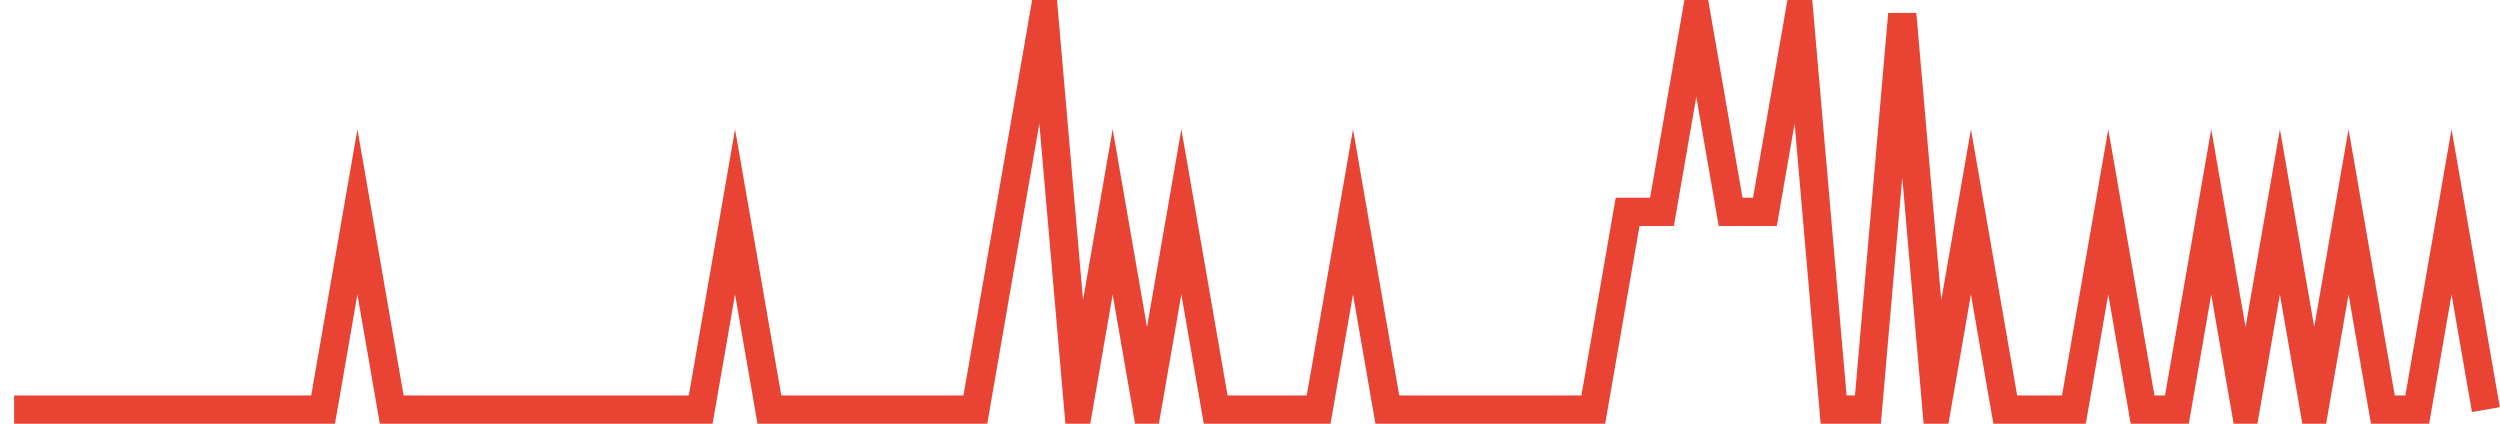 <?xml version="1.0" encoding="UTF-8"?>
<svg xmlns="http://www.w3.org/2000/svg" xmlns:xlink="http://www.w3.org/1999/xlink" width="177pt" height="30pt" viewBox="0 0 177 30" version="1.1">
<g id="surface22930021">
<path style="fill:none;stroke-width:2;stroke-linecap:butt;stroke-linejoin:miter;stroke:rgb(91.373%,26.275%,20.392%);stroke-opacity:1;stroke-miterlimit:10;" d="M 1 29 L 22.875 29 L 25.305 15 L 27.734 29 L 49.609 29 L 52.043 15 L 54.473 29 L 69.055 29 L 71.484 15 L 73.918 1 L 76.348 29 L 78.777 15 L 81.207 29 L 83.641 15 L 86.07 29 L 93.359 29 L 95.793 15 L 98.223 29 L 112.805 29 L 115.234 15 L 117.668 15 L 120.098 1 L 122.527 15 L 124.957 15 L 127.391 1 L 129.82 29 L 132.25 29 L 134.68 1 L 137.109 29 L 139.543 15 L 141.973 29 L 146.832 29 L 149.266 15 L 151.695 29 L 154.125 29 L 156.555 15 L 158.984 29 L 161.418 15 L 163.848 29 L 166.277 15 L 168.707 29 L 171.141 29 L 173.57 15 L 176 29 "/>
</g>
</svg>
